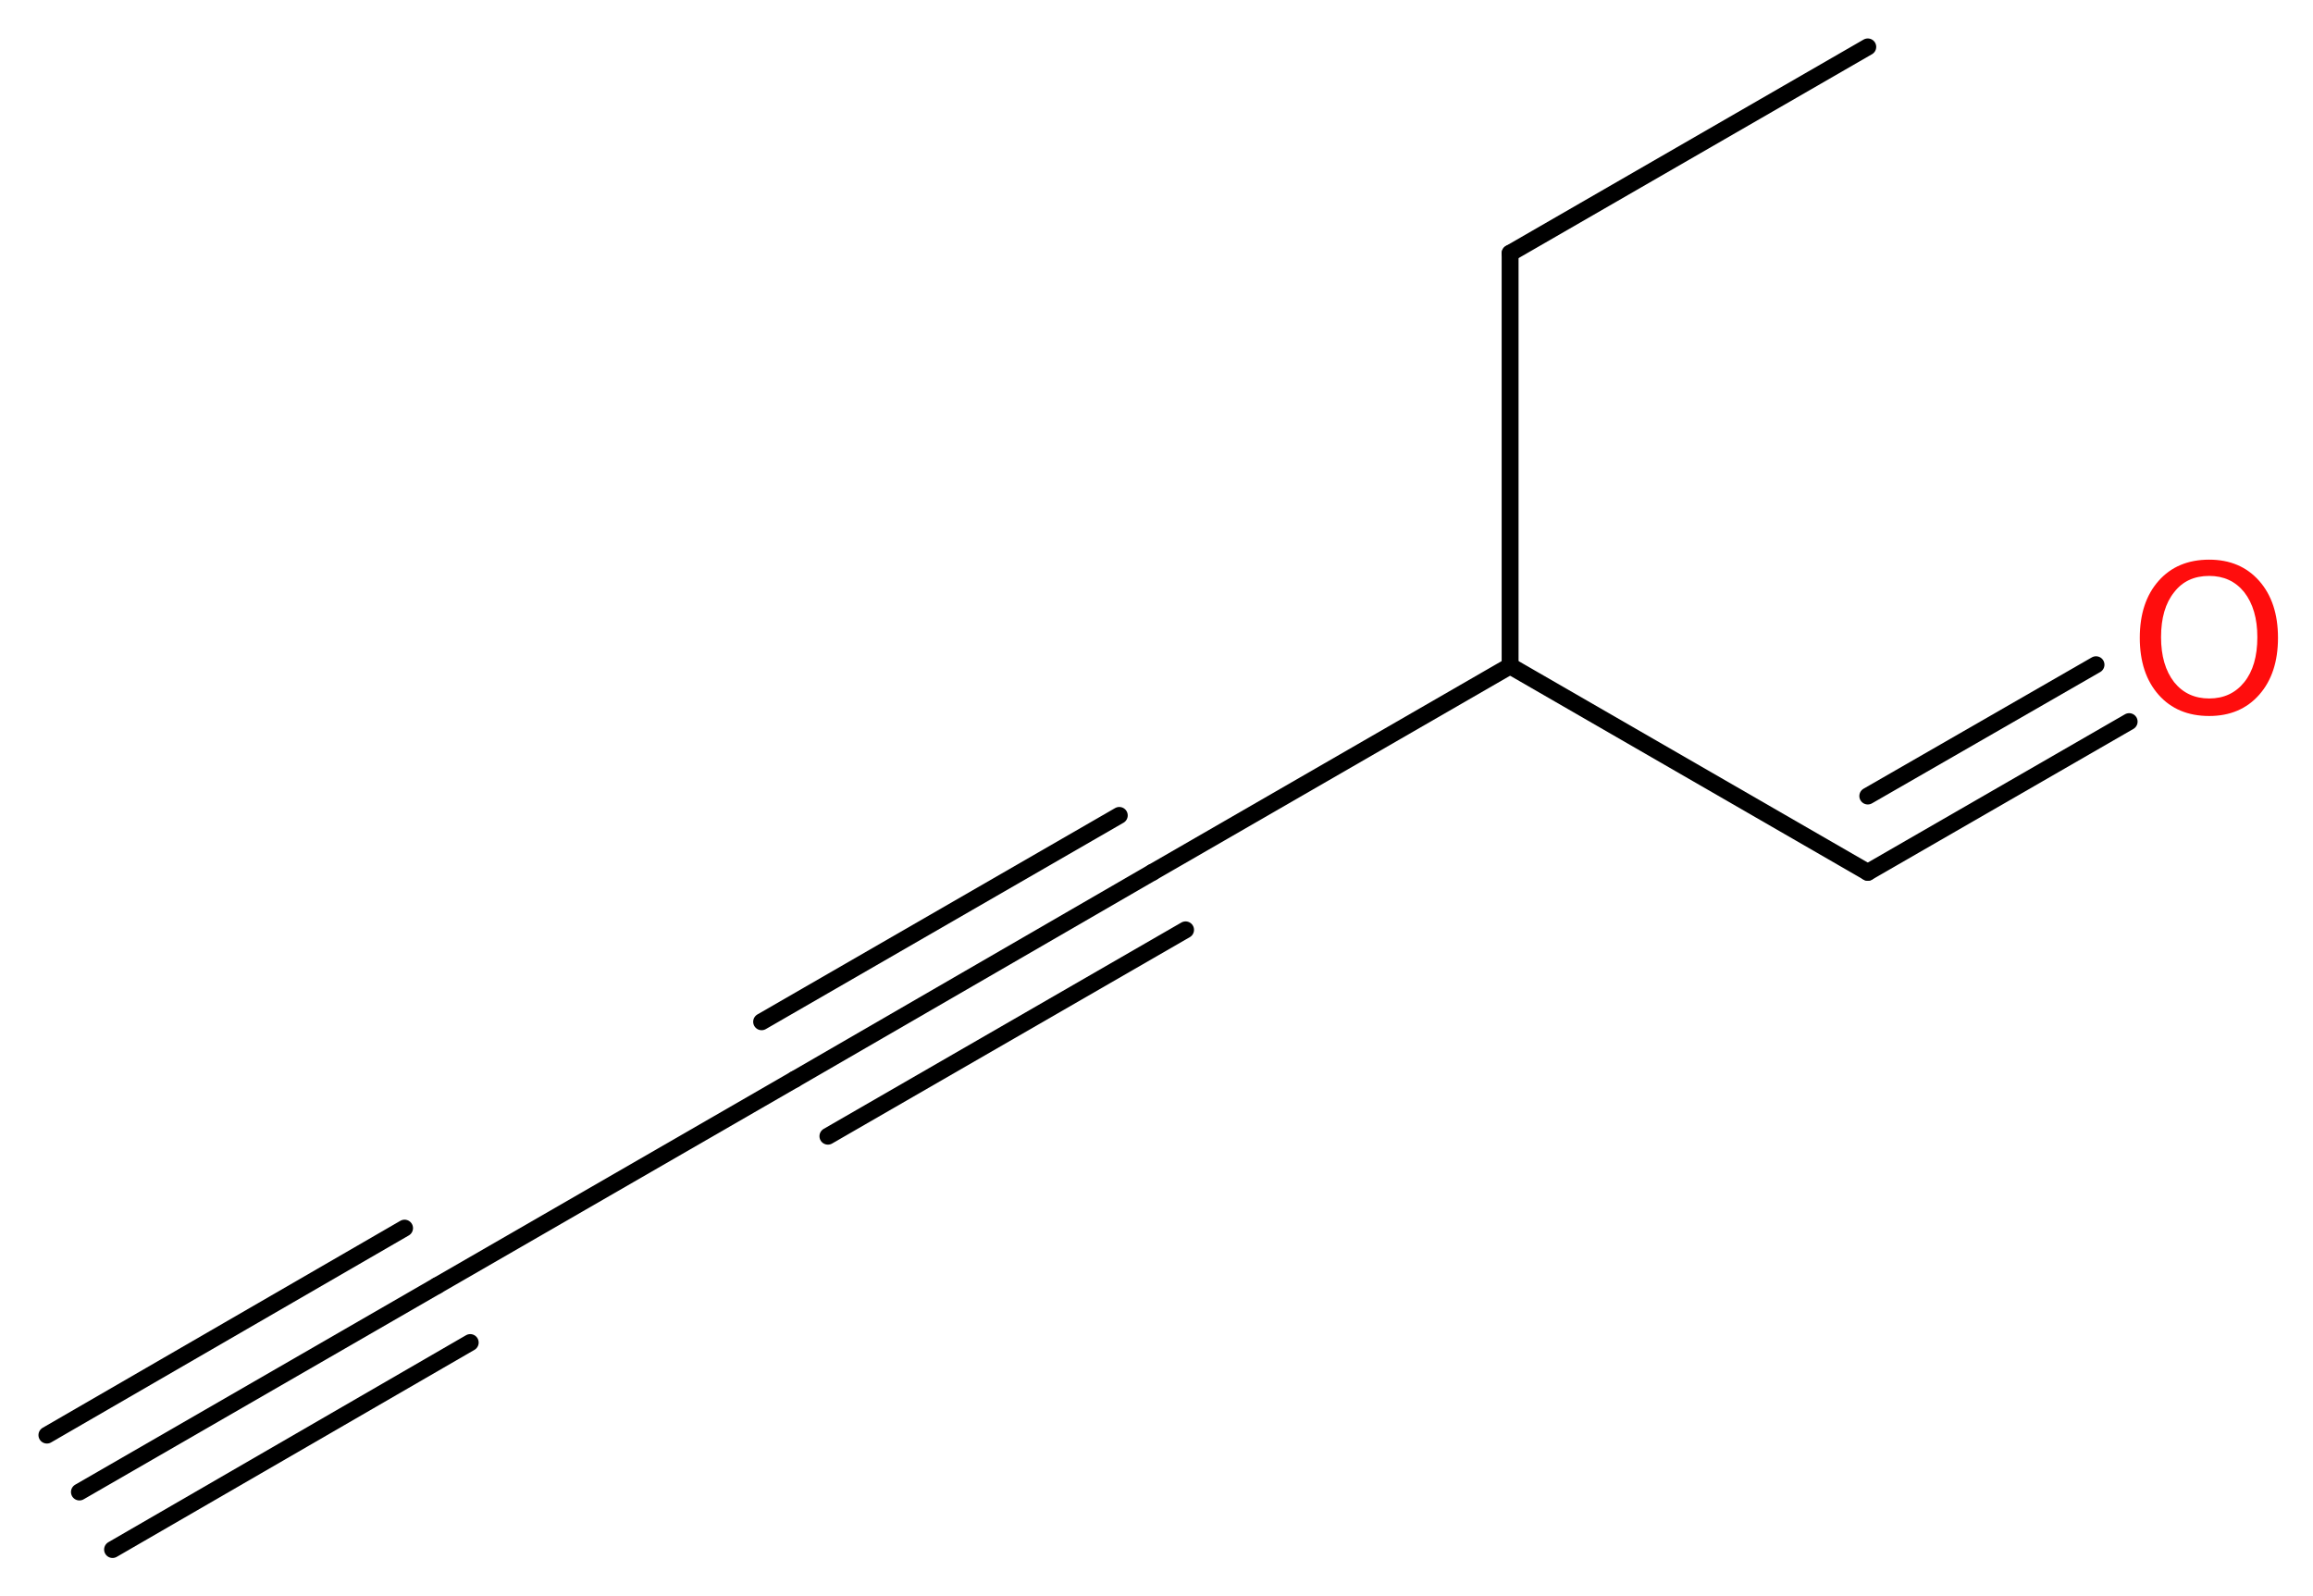 <?xml version='1.0' encoding='UTF-8'?>
<!DOCTYPE svg PUBLIC "-//W3C//DTD SVG 1.1//EN" "http://www.w3.org/Graphics/SVG/1.1/DTD/svg11.dtd">
<svg version='1.2' xmlns='http://www.w3.org/2000/svg' xmlns:xlink='http://www.w3.org/1999/xlink' width='36.99mm' height='25.52mm' viewBox='0 0 36.99 25.52'>
  <desc>Generated by the Chemistry Development Kit (http://github.com/cdk)</desc>
  <g stroke-linecap='round' stroke-linejoin='round' stroke='#000000' stroke-width='.27' fill='#FF0D0D'>
    <rect x='.0' y='.0' width='37.0' height='26.0' fill='#FFFFFF' stroke='none'/>
    <g id='mol1' class='mol'>
      <g id='mol1bnd1' class='bond'>
        <line x1='1.27' y1='23.86' x2='6.99' y2='20.56'/>
        <line x1='.75' y1='22.95' x2='6.47' y2='19.64'/>
        <line x1='1.8' y1='24.78' x2='7.52' y2='21.47'/>
      </g>
      <line id='mol1bnd2' class='bond' x1='6.99' y1='20.56' x2='12.71' y2='17.26'/>
      <g id='mol1bnd3' class='bond'>
        <line x1='12.71' y1='17.26' x2='18.43' y2='13.95'/>
        <line x1='12.18' y1='16.34' x2='17.9' y2='13.04'/>
        <line x1='13.24' y1='18.17' x2='18.96' y2='14.87'/>
      </g>
      <line id='mol1bnd4' class='bond' x1='18.43' y1='13.95' x2='24.15' y2='10.65'/>
      <line id='mol1bnd5' class='bond' x1='24.15' y1='10.65' x2='29.87' y2='13.95'/>
      <g id='mol1bnd6' class='bond'>
        <line x1='29.87' y1='13.95' x2='34.05' y2='11.54'/>
        <line x1='29.87' y1='12.73' x2='33.52' y2='10.63'/>
      </g>
      <line id='mol1bnd7' class='bond' x1='24.15' y1='10.65' x2='24.15' y2='4.05'/>
      <line id='mol1bnd8' class='bond' x1='24.15' y1='4.05' x2='29.87' y2='.75'/>
      <path id='mol1atm7' class='atom' d='M35.33 9.21q-.36 .0 -.56 .26q-.21 .26 -.21 .72q.0 .45 .21 .72q.21 .26 .56 .26q.35 .0 .56 -.26q.21 -.26 .21 -.72q.0 -.45 -.21 -.72q-.21 -.26 -.56 -.26zM35.33 8.95q.5 .0 .8 .34q.3 .34 .3 .91q.0 .57 -.3 .91q-.3 .34 -.8 .34q-.51 .0 -.81 -.34q-.3 -.34 -.3 -.91q.0 -.57 .3 -.91q.3 -.34 .81 -.34z' stroke='none'/>
    </g>
  </g>
</svg>

